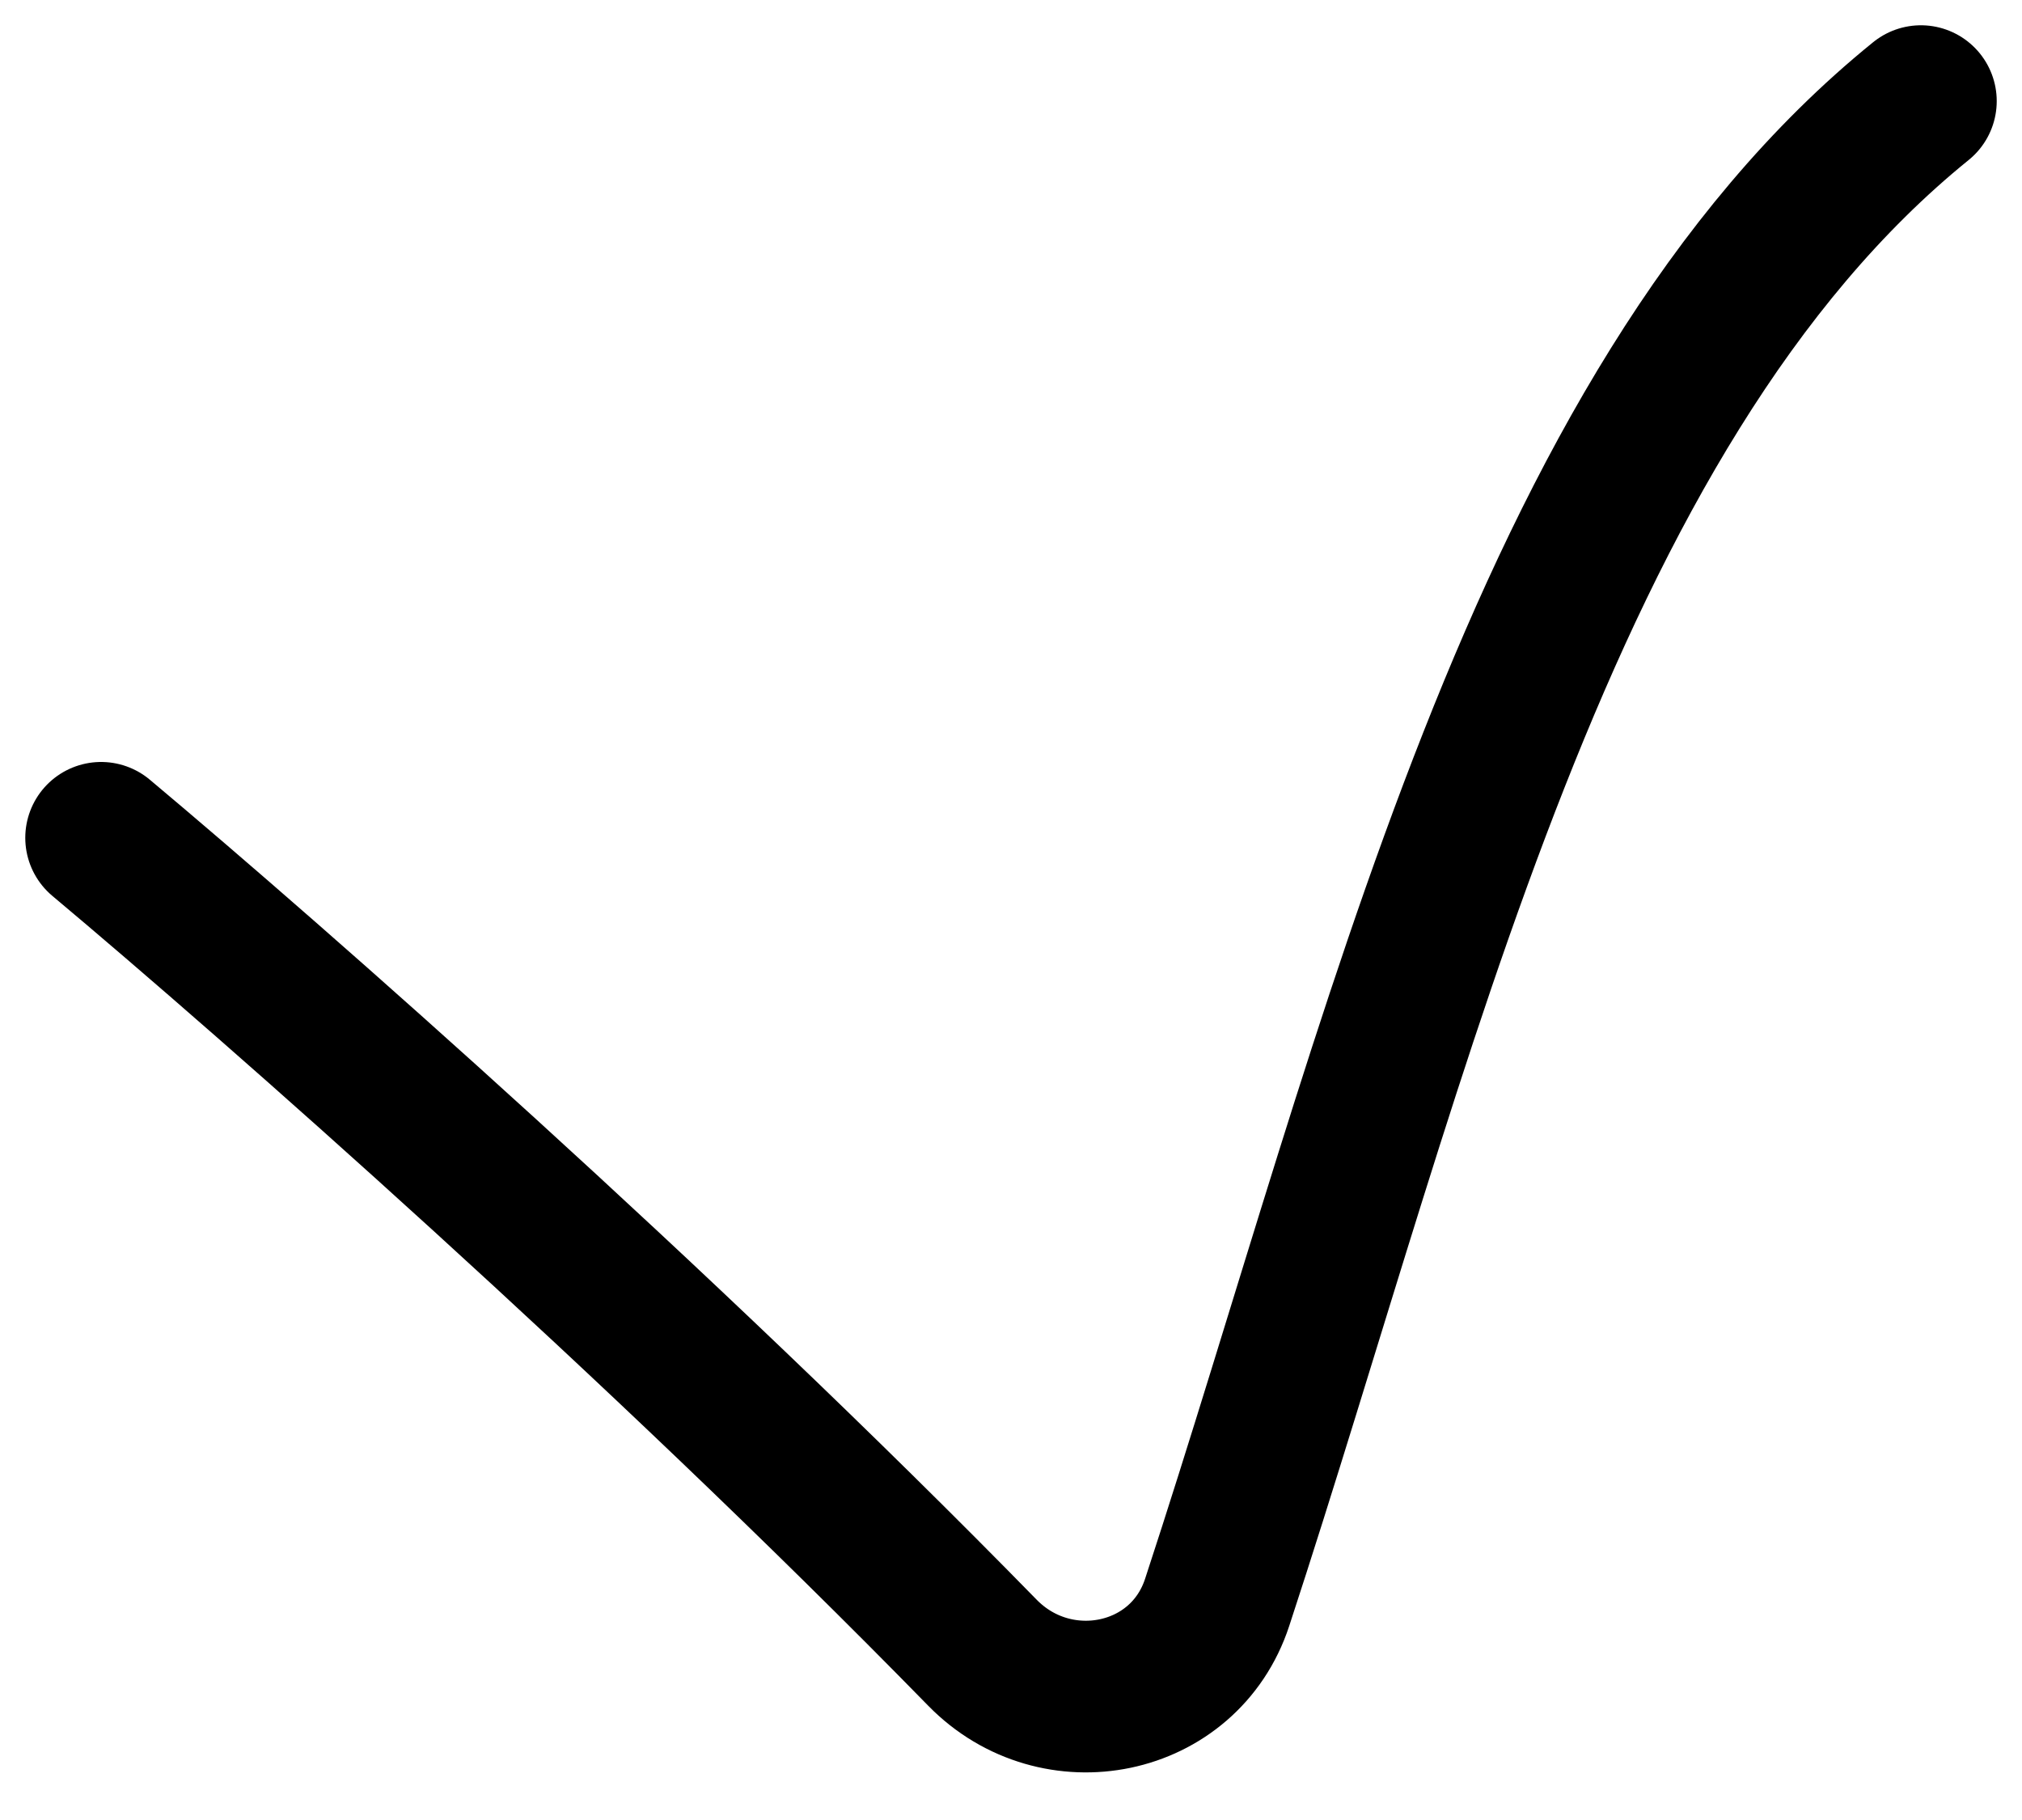 <svg width="20" height="18" viewBox="0 0 20 18" fill="none" xmlns="http://www.w3.org/2000/svg">
<path d="M1 8.286C2.71 9.719 6.509 13.064 9.717 16.345C10.448 17.093 11.713 16.841 12.039 15.848C13.841 10.358 15.22 4.06 19 1" stroke="black" stroke-width="1.5" stroke-linecap="round"/>
</svg>
